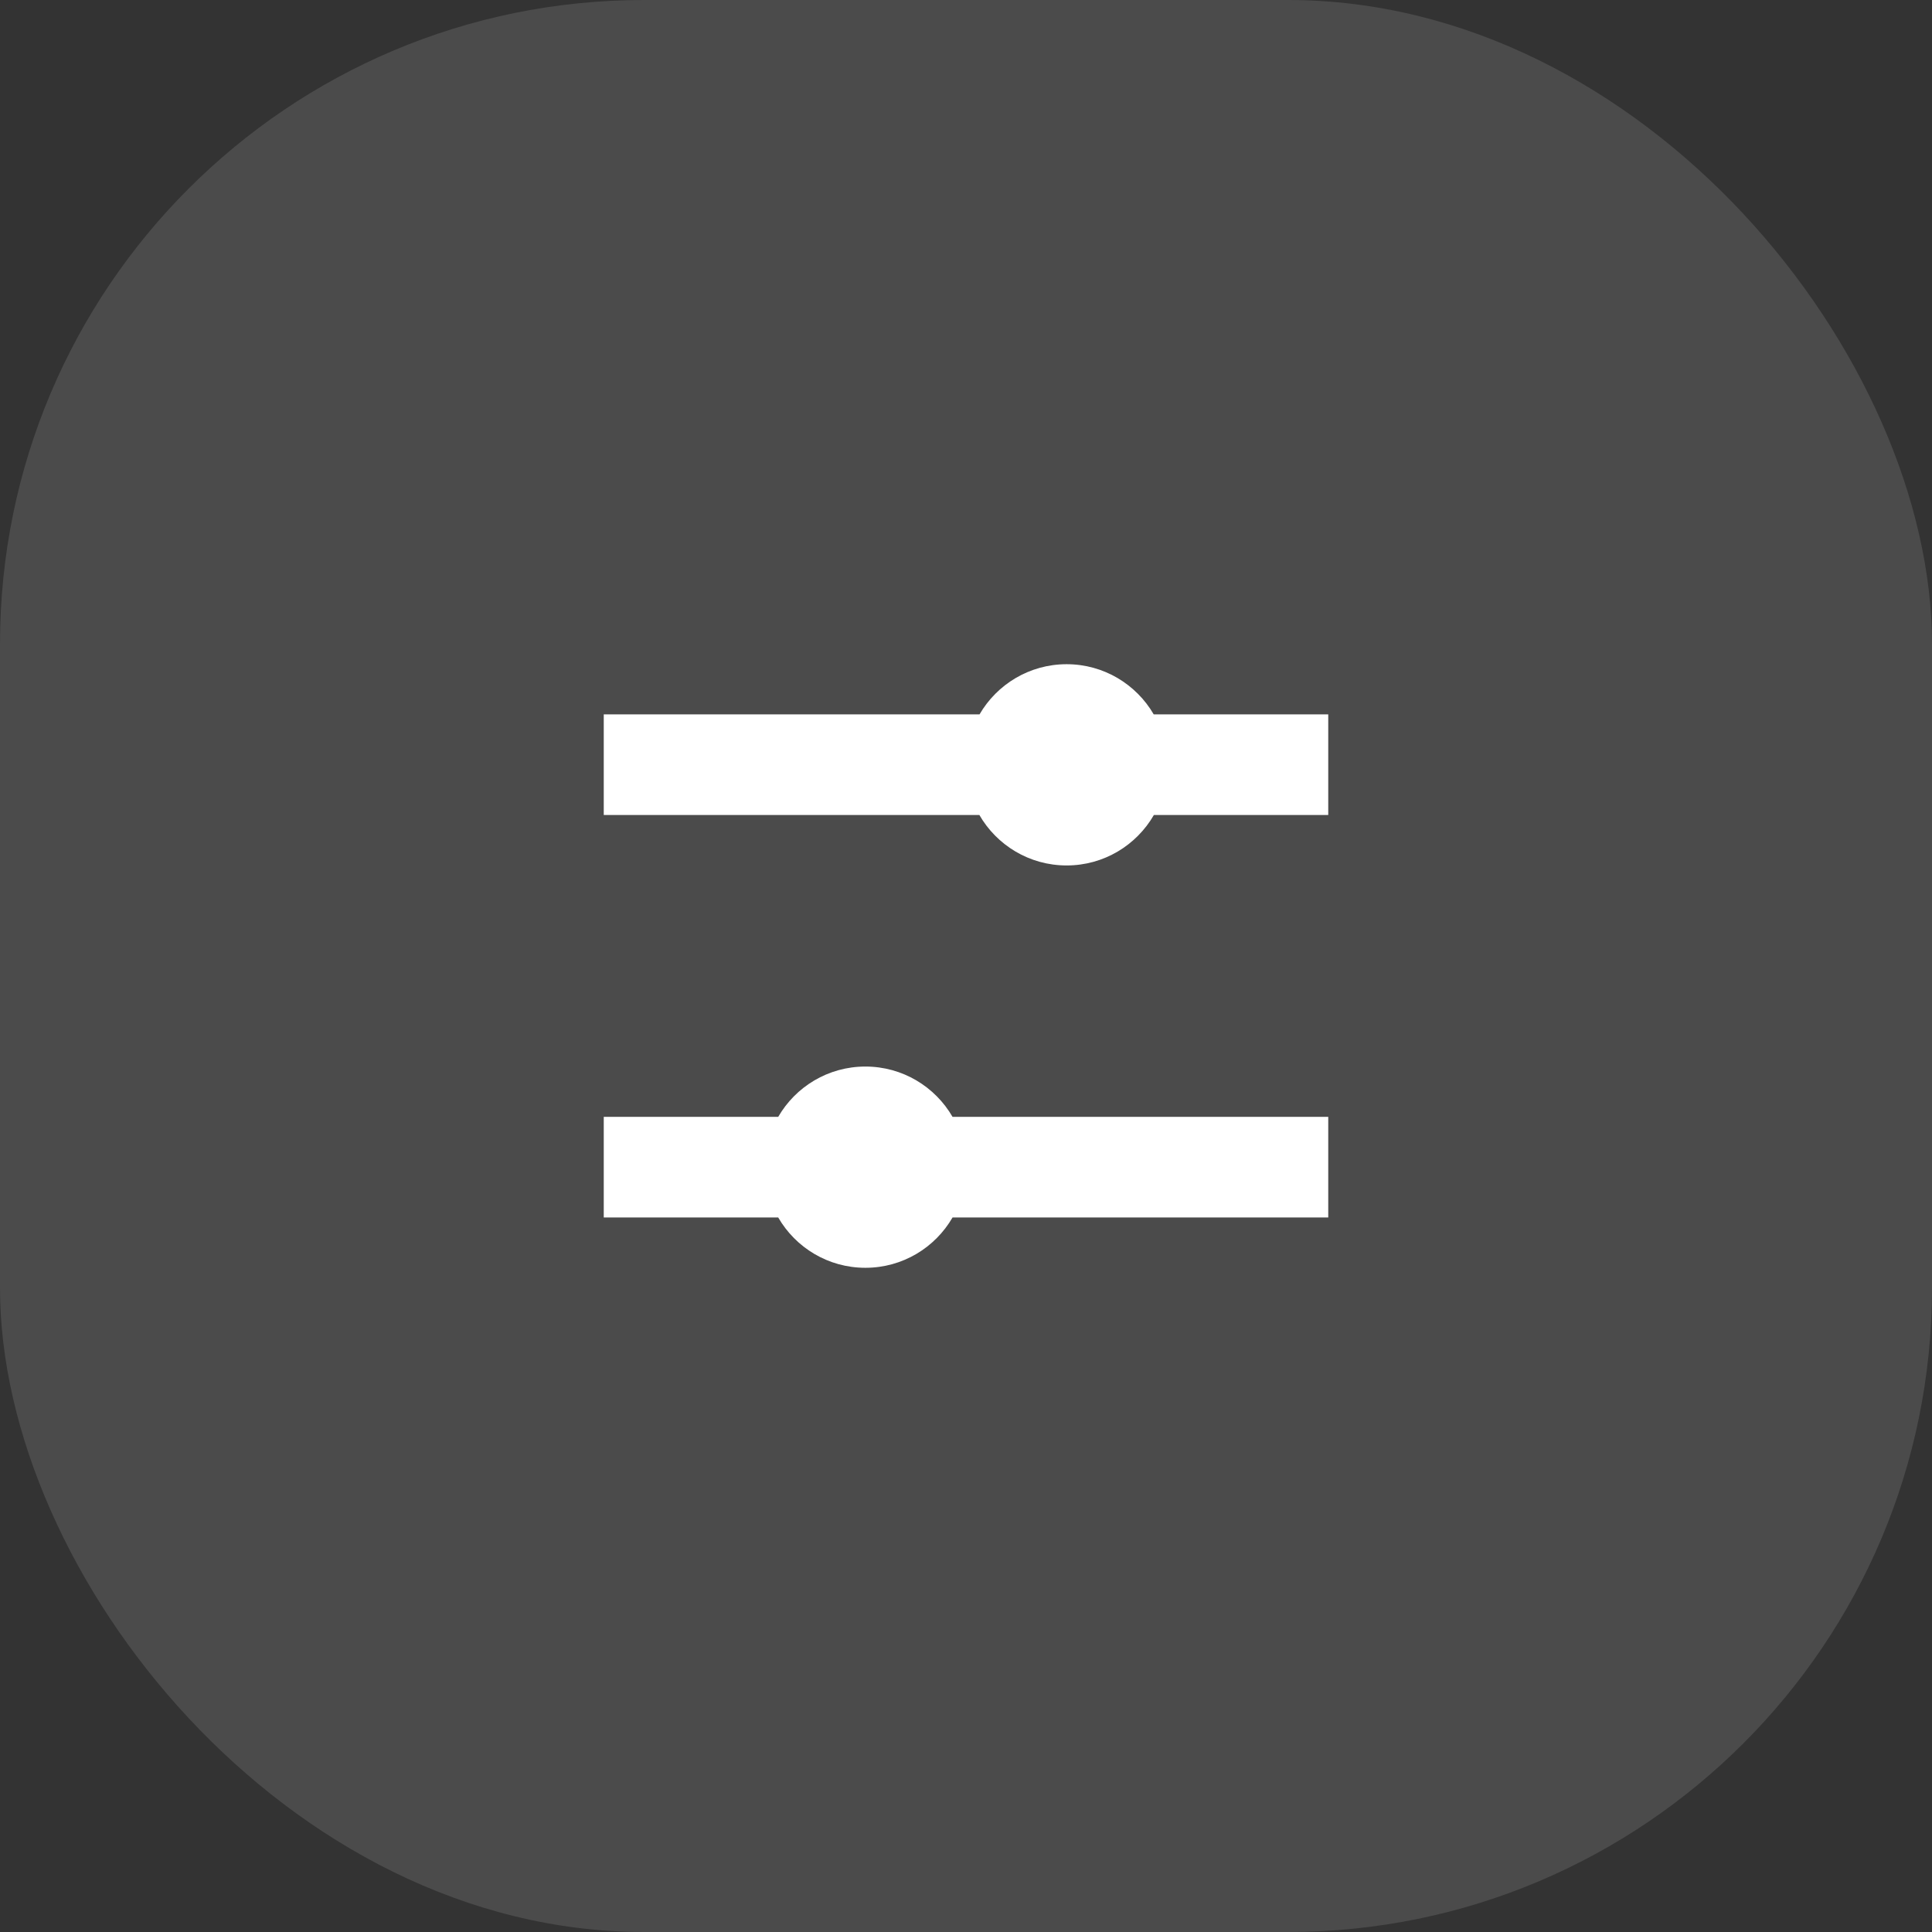 <?xml version="1.0" encoding="UTF-8"?> <svg xmlns="http://www.w3.org/2000/svg" width="96" height="96" viewBox="0 0 96 96" fill="none"><rect x="0" y="0" width="96" height="96" fill="#333333" stroke="none"/> <rect width="96" height="96" rx="32" fill="white" fill-opacity="0.12"></rect> <path d="M57.327 35.496H66V40.496H57.336C56.472 41.995 54.854 43.004 53 43.004C51.146 43.004 49.528 41.995 48.664 40.496H30V35.496H48.673C49.539 34.006 51.153 33.004 53 33.004C54.847 33.004 56.461 34.006 57.327 35.496Z" fill="white"></path> <path d="M66 55.496H47.331C46.467 54.002 44.851 52.996 43 52.996C41.149 52.996 39.533 54.002 38.669 55.496H30V60.496H38.669C39.533 61.991 41.149 62.996 43 62.996C44.851 62.996 46.467 61.991 47.331 60.496H66V55.496Z" fill="white"></path> </svg> 